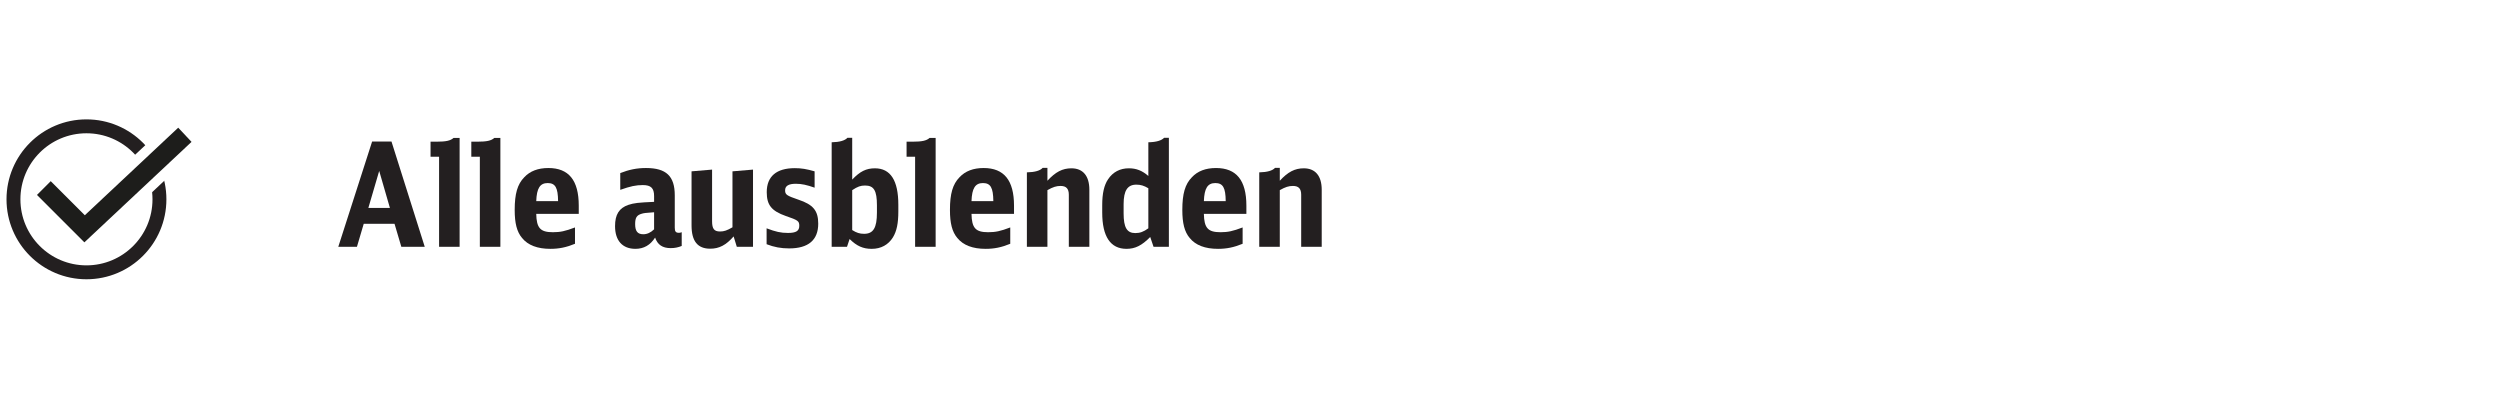 <?xml version="1.0" encoding="utf-8"?>
<!-- Generator: Adobe Illustrator 21.1.0, SVG Export Plug-In . SVG Version: 6.00 Build 0)  -->
<!DOCTYPE svg PUBLIC "-//W3C//DTD SVG 1.1//EN" "http://www.w3.org/Graphics/SVG/1.1/DTD/svg11.dtd">
<svg version="1.1" id="Ebene_2" xmlns="http://www.w3.org/2000/svg" xmlns:xlink="http://www.w3.org/1999/xlink" x="0px" y="0px"
	 width="224.75px" height="35.839px" viewBox="0 0 224.75 35.839" enable-background="new 0 0 224.75 35.839" xml:space="preserve">
<rect fill="#FFFFFF" width="224.75" height="35.839"/>
<circle fill="none" stroke="#231F20" stroke-width="1.25" stroke-miterlimit="10" cx="7.772" cy="17.919" r="6.562"/>
<polygon fill="#1D1D1B" stroke="#FFFFFF" stroke-width="1.75" stroke-miterlimit="10" points="7.585,21.787 3.324,17.525 
	4.561,16.287 7.625,19.35 16.023,11.478 17.219,12.756 "/>
<polyline fill="none" stroke="#1D1D1B" stroke-width="1.75" stroke-miterlimit="10" points="3.942,16.906 7.605,20.569 
	16.62,12.117 "/>
<g>
	<path fill="#231F20" d="M36.08,22.189l-0.611-2.067h-2.77l-0.611,2.067h-1.677l3.042-9.464h1.742l2.99,9.464H36.08z M34.09,15.365
		l-0.975,3.328h1.938L34.09,15.365z"/>
	<path fill="#231F20" d="M39.473,22.189V14.09h-0.767v-1.352h0.533c0.858,0,1.261-0.091,1.534-0.338h0.546v9.789H39.473z"/>
	<path fill="#231F20" d="M43.138,22.189V14.09h-0.767v-1.352h0.533c0.858,0,1.261-0.091,1.534-0.338h0.546v9.789H43.138z"/>
	<path fill="#231F20" d="M48.208,19.226c0.026,1.273,0.364,1.65,1.495,1.65c0.663,0,1.105-0.091,1.989-0.429v1.469
		c-0.793,0.325-1.443,0.455-2.21,0.455c-1.17,0-2.015-0.324-2.548-0.975c-0.468-0.559-0.663-1.326-0.663-2.522
		c0-1.456,0.247-2.313,0.858-2.937c0.52-0.56,1.248-0.832,2.171-0.832c1.833,0,2.73,1.104,2.73,3.38v0.741H48.208z M50.172,18.082
		c-0.013-1.209-0.247-1.625-0.936-1.625c-0.689,0-0.988,0.468-1.027,1.625H50.172z"/>
	<path fill="#231F20" d="M61.286,22.111c-0.312,0.13-0.624,0.195-0.988,0.195c-0.741,0-1.183-0.299-1.404-0.949
		c-0.429,0.676-1.014,1.014-1.768,1.014c-1.17,0-1.833-0.74-1.833-2.041c0-1.04,0.364-1.625,1.196-1.911
		c0.52-0.169,0.871-0.208,2.314-0.272v-0.521c0-0.715-0.286-0.987-1.014-0.987c-0.611,0-1.118,0.104-2.028,0.429V15.56
		c0.793-0.312,1.495-0.455,2.314-0.455c1.82,0,2.587,0.728,2.587,2.457v2.912c0,0.338,0.091,0.455,0.377,0.455
		c0.078,0,0.143-0.014,0.247-0.053V22.111z M58.803,19.082c-0.845,0.065-0.871,0.065-1.105,0.13
		c-0.455,0.131-0.598,0.352-0.598,0.937c0,0.637,0.221,0.91,0.728,0.91c0.351,0,0.663-0.144,0.975-0.442V19.082z"/>
	<path fill="#231F20" d="M65.953,21.254c-0.676,0.779-1.3,1.104-2.106,1.104c-1.131,0-1.677-0.676-1.677-2.093v-4.862l1.846-0.156
		v4.641c0,0.676,0.182,0.923,0.715,0.923c0.364,0,0.624-0.091,1.118-0.377v-5.031l1.846-0.156v6.942h-1.456L65.953,21.254z"/>
	<path fill="#231F20" d="M68.917,20.525c0.819,0.312,1.274,0.416,1.924,0.416c0.728,0,1.014-0.182,1.014-0.637
		c0-0.43-0.104-0.508-1.209-0.885c-1.287-0.455-1.716-0.987-1.716-2.144c0-1.417,0.871-2.158,2.522-2.158
		c0.598,0,1.053,0.078,1.781,0.286v1.469c-0.702-0.247-1.157-0.351-1.69-0.351c-0.65,0-0.962,0.194-0.962,0.585
		c0,0.39,0.13,0.48,1.196,0.845c1.326,0.442,1.781,0.988,1.781,2.158c0,1.469-0.884,2.223-2.613,2.223
		c-0.741,0-1.352-0.116-2.028-0.377V20.525z"/>
	<path fill="#231F20" d="M74.767,12.791c0.715-0.013,1.196-0.156,1.417-0.403h0.429v3.758c0.702-0.741,1.261-1.015,2.041-1.015
		c1.404,0,2.106,1.093,2.106,3.276v0.611c0,1.053-0.143,1.755-0.481,2.313c-0.416,0.677-1.079,1.04-1.911,1.04
		c-0.78,0-1.339-0.247-1.989-0.884l-0.234,0.702h-1.378V12.791z M76.613,20.682c0.39,0.247,0.676,0.338,1.066,0.338
		c0.832,0,1.157-0.533,1.157-1.911v-0.65c0-1.326-0.273-1.78-1.066-1.78c-0.403,0-0.663,0.091-1.157,0.416V20.682z"/>
	<path fill="#231F20" d="M82.268,22.189V14.09h-0.767v-1.352h0.533c0.858,0,1.261-0.091,1.534-0.338h0.546v9.789H82.268z"/>
	<path fill="#231F20" d="M87.338,19.226c0.026,1.273,0.364,1.65,1.495,1.65c0.663,0,1.105-0.091,1.989-0.429v1.469
		c-0.793,0.325-1.443,0.455-2.21,0.455c-1.17,0-2.015-0.324-2.548-0.975c-0.468-0.559-0.663-1.326-0.663-2.522
		c0-1.456,0.247-2.313,0.858-2.937c0.52-0.56,1.248-0.832,2.171-0.832c1.833,0,2.73,1.104,2.73,3.38v0.741H87.338z M89.301,18.082
		c-0.013-1.209-0.247-1.625-0.936-1.625c-0.689,0-0.988,0.468-1.027,1.625H89.301z"/>
	<path fill="#231F20" d="M92.317,15.495c0.715-0.013,1.196-0.156,1.417-0.403h0.429v1.157c0.728-0.793,1.352-1.118,2.158-1.118
		c1.04,0,1.612,0.689,1.612,1.925v5.134h-1.846V17.51c0-0.547-0.234-0.794-0.741-0.794c-0.377,0-0.676,0.092-1.183,0.378v5.095
		h-1.846V15.495z"/>
	<path fill="#231F20" d="M103.236,12.791c0.715-0.013,1.183-0.156,1.417-0.403h0.429v9.802h-1.378l-0.299-0.884
		c-0.754,0.767-1.352,1.065-2.132,1.065c-1.443,0-2.184-1.104-2.184-3.263v-0.675c0-1.04,0.169-1.794,0.533-2.327
		c0.429-0.638,1.066-0.976,1.859-0.976c0.676,0,1.196,0.208,1.755,0.689V12.791z M103.236,16.924
		c-0.39-0.233-0.689-0.324-1.079-0.324c-0.793,0-1.144,0.532-1.144,1.755v0.819c0,1.286,0.299,1.78,1.053,1.78
		c0.416,0,0.741-0.116,1.17-0.429V16.924z"/>
	<path fill="#231F20" d="M108.228,19.226c0.026,1.273,0.364,1.65,1.495,1.65c0.663,0,1.105-0.091,1.989-0.429v1.469
		c-0.793,0.325-1.443,0.455-2.21,0.455c-1.17,0-2.015-0.324-2.548-0.975c-0.468-0.559-0.663-1.326-0.663-2.522
		c0-1.456,0.247-2.313,0.858-2.937c0.52-0.56,1.248-0.832,2.171-0.832c1.833,0,2.73,1.104,2.73,3.38v0.741H108.228z M110.192,18.082
		c-0.013-1.209-0.247-1.625-0.936-1.625s-0.988,0.468-1.027,1.625H110.192z"/>
	<path fill="#231F20" d="M113.207,15.495c0.715-0.013,1.196-0.156,1.417-0.403h0.43v1.157c0.728-0.793,1.352-1.118,2.157-1.118
		c1.04,0,1.612,0.689,1.612,1.925v5.134h-1.846V17.51c0-0.547-0.234-0.794-0.741-0.794c-0.377,0-0.676,0.092-1.183,0.378v5.095
		h-1.847V15.495z"/>
</g>
<g>
</g>
<g>
</g>
<g>
</g>
<g>
</g>
<g>
</g>
</svg>
